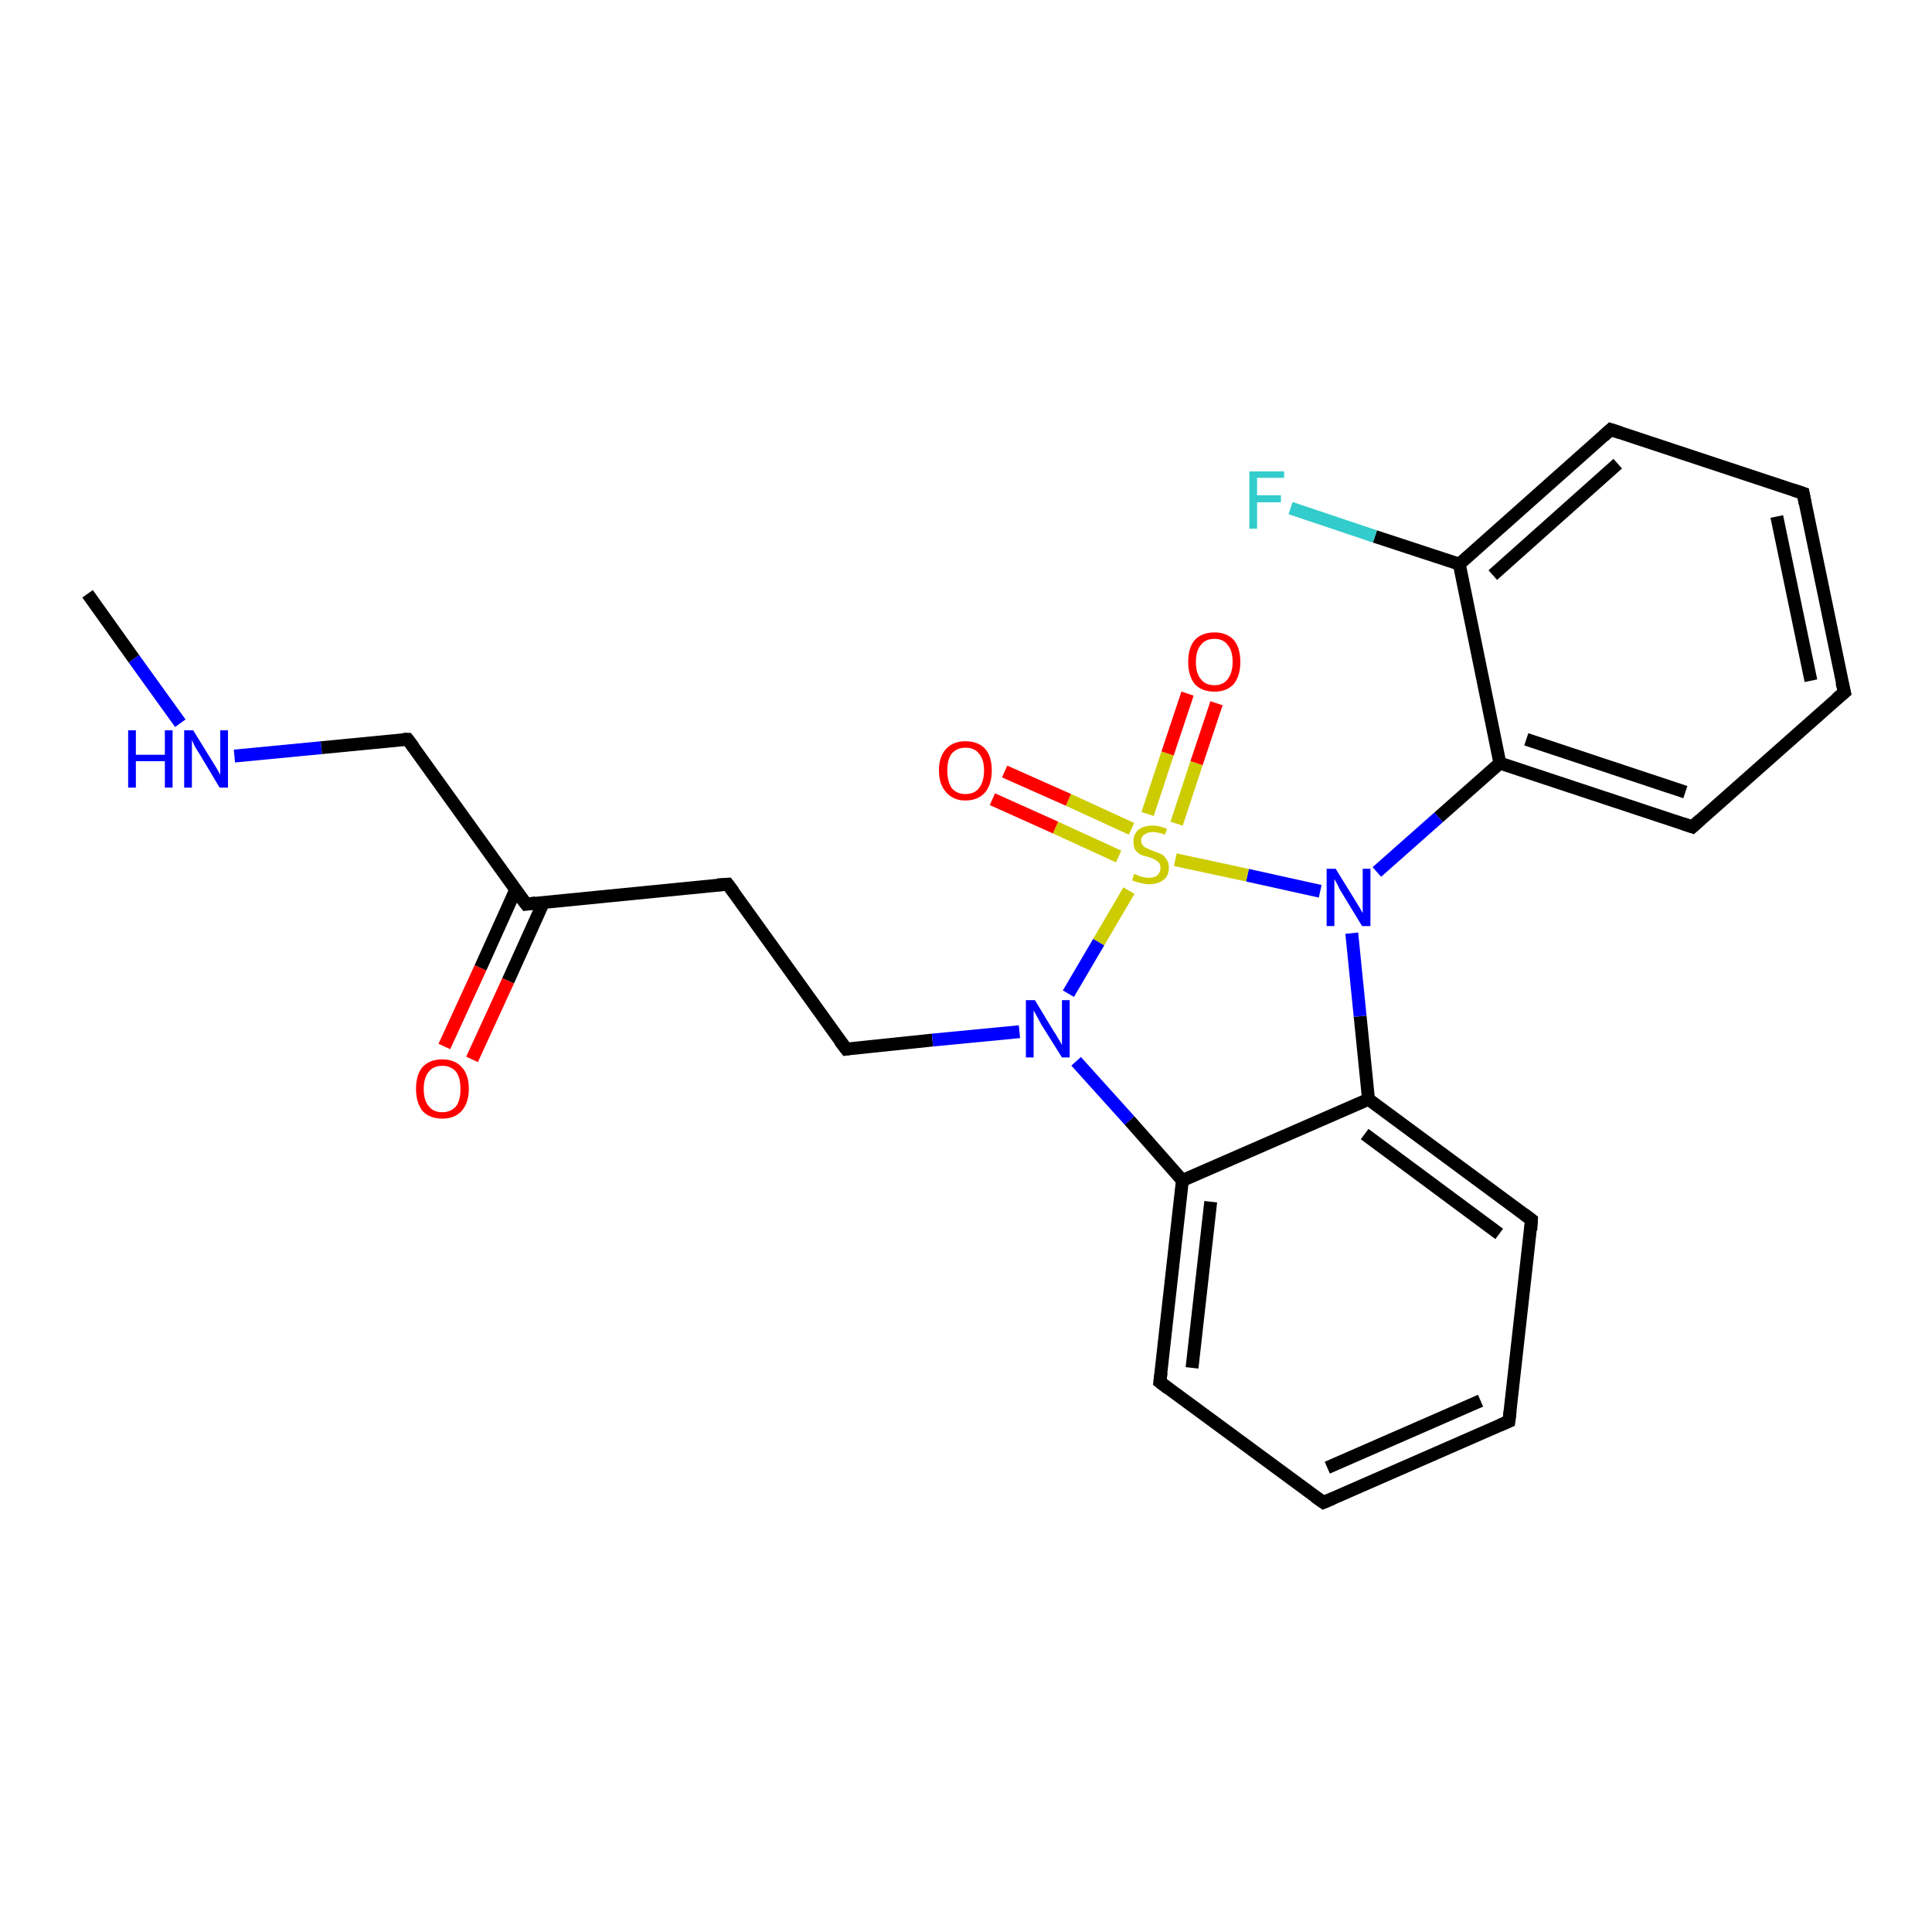 <?xml version='1.0' encoding='iso-8859-1'?>
<svg version='1.1' baseProfile='full'
              xmlns='http://www.w3.org/2000/svg'
                      xmlns:rdkit='http://www.rdkit.org/xml'
                      xmlns:xlink='http://www.w3.org/1999/xlink'
                  xml:space='preserve'
width='300px' height='300px' viewBox='0 0 300 300'>
<!-- END OF HEADER -->
<rect style='opacity:1.0;fill:#FFFFFF;stroke:none' width='300.0' height='300.0' x='0.0' y='0.0'> </rect>
<path class='bond-0 atom-0 atom-1' d='M 13.6,92.2 L 20.8,102.3' style='fill:none;fill-rule:evenodd;stroke:#000000;stroke-width:2.0px;stroke-linecap:butt;stroke-linejoin:miter;stroke-opacity:1' />
<path class='bond-0 atom-0 atom-1' d='M 20.8,102.3 L 28.0,112.3' style='fill:none;fill-rule:evenodd;stroke:#0000FF;stroke-width:2.0px;stroke-linecap:butt;stroke-linejoin:miter;stroke-opacity:1' />
<path class='bond-1 atom-1 atom-2' d='M 36.4,117.4 L 49.9,116.1' style='fill:none;fill-rule:evenodd;stroke:#0000FF;stroke-width:2.0px;stroke-linecap:butt;stroke-linejoin:miter;stroke-opacity:1' />
<path class='bond-1 atom-1 atom-2' d='M 49.9,116.1 L 63.3,114.8' style='fill:none;fill-rule:evenodd;stroke:#000000;stroke-width:2.0px;stroke-linecap:butt;stroke-linejoin:miter;stroke-opacity:1' />
<path class='bond-2 atom-2 atom-3' d='M 63.3,114.8 L 81.7,140.4' style='fill:none;fill-rule:evenodd;stroke:#000000;stroke-width:2.0px;stroke-linecap:butt;stroke-linejoin:miter;stroke-opacity:1' />
<path class='bond-3 atom-3 atom-4' d='M 80.1,138.1 L 74.6,150.3' style='fill:none;fill-rule:evenodd;stroke:#000000;stroke-width:2.0px;stroke-linecap:butt;stroke-linejoin:miter;stroke-opacity:1' />
<path class='bond-3 atom-3 atom-4' d='M 74.6,150.3 L 69.0,162.5' style='fill:none;fill-rule:evenodd;stroke:#FF0000;stroke-width:2.0px;stroke-linecap:butt;stroke-linejoin:miter;stroke-opacity:1' />
<path class='bond-3 atom-3 atom-4' d='M 84.4,140.1 L 78.9,152.3' style='fill:none;fill-rule:evenodd;stroke:#000000;stroke-width:2.0px;stroke-linecap:butt;stroke-linejoin:miter;stroke-opacity:1' />
<path class='bond-3 atom-3 atom-4' d='M 78.9,152.3 L 73.3,164.5' style='fill:none;fill-rule:evenodd;stroke:#FF0000;stroke-width:2.0px;stroke-linecap:butt;stroke-linejoin:miter;stroke-opacity:1' />
<path class='bond-4 atom-3 atom-5' d='M 81.7,140.4 L 113.0,137.3' style='fill:none;fill-rule:evenodd;stroke:#000000;stroke-width:2.0px;stroke-linecap:butt;stroke-linejoin:miter;stroke-opacity:1' />
<path class='bond-5 atom-5 atom-6' d='M 113.0,137.3 L 131.4,162.9' style='fill:none;fill-rule:evenodd;stroke:#000000;stroke-width:2.0px;stroke-linecap:butt;stroke-linejoin:miter;stroke-opacity:1' />
<path class='bond-6 atom-6 atom-7' d='M 131.4,162.9 L 144.8,161.5' style='fill:none;fill-rule:evenodd;stroke:#000000;stroke-width:2.0px;stroke-linecap:butt;stroke-linejoin:miter;stroke-opacity:1' />
<path class='bond-6 atom-6 atom-7' d='M 144.8,161.5 L 158.3,160.2' style='fill:none;fill-rule:evenodd;stroke:#0000FF;stroke-width:2.0px;stroke-linecap:butt;stroke-linejoin:miter;stroke-opacity:1' />
<path class='bond-7 atom-7 atom-8' d='M 167.1,164.8 L 175.4,174.0' style='fill:none;fill-rule:evenodd;stroke:#0000FF;stroke-width:2.0px;stroke-linecap:butt;stroke-linejoin:miter;stroke-opacity:1' />
<path class='bond-7 atom-7 atom-8' d='M 175.4,174.0 L 183.6,183.3' style='fill:none;fill-rule:evenodd;stroke:#000000;stroke-width:2.0px;stroke-linecap:butt;stroke-linejoin:miter;stroke-opacity:1' />
<path class='bond-8 atom-8 atom-9' d='M 183.6,183.3 L 180.1,214.6' style='fill:none;fill-rule:evenodd;stroke:#000000;stroke-width:2.0px;stroke-linecap:butt;stroke-linejoin:miter;stroke-opacity:1' />
<path class='bond-8 atom-8 atom-9' d='M 188.0,186.6 L 185.1,212.4' style='fill:none;fill-rule:evenodd;stroke:#000000;stroke-width:2.0px;stroke-linecap:butt;stroke-linejoin:miter;stroke-opacity:1' />
<path class='bond-9 atom-9 atom-10' d='M 180.1,214.6 L 205.5,233.3' style='fill:none;fill-rule:evenodd;stroke:#000000;stroke-width:2.0px;stroke-linecap:butt;stroke-linejoin:miter;stroke-opacity:1' />
<path class='bond-10 atom-10 atom-11' d='M 205.5,233.3 L 234.3,220.7' style='fill:none;fill-rule:evenodd;stroke:#000000;stroke-width:2.0px;stroke-linecap:butt;stroke-linejoin:miter;stroke-opacity:1' />
<path class='bond-10 atom-10 atom-11' d='M 206.1,227.9 L 229.9,217.5' style='fill:none;fill-rule:evenodd;stroke:#000000;stroke-width:2.0px;stroke-linecap:butt;stroke-linejoin:miter;stroke-opacity:1' />
<path class='bond-11 atom-11 atom-12' d='M 234.3,220.7 L 237.8,189.4' style='fill:none;fill-rule:evenodd;stroke:#000000;stroke-width:2.0px;stroke-linecap:butt;stroke-linejoin:miter;stroke-opacity:1' />
<path class='bond-12 atom-12 atom-13' d='M 237.8,189.4 L 212.5,170.7' style='fill:none;fill-rule:evenodd;stroke:#000000;stroke-width:2.0px;stroke-linecap:butt;stroke-linejoin:miter;stroke-opacity:1' />
<path class='bond-12 atom-12 atom-13' d='M 232.8,191.6 L 211.9,176.1' style='fill:none;fill-rule:evenodd;stroke:#000000;stroke-width:2.0px;stroke-linecap:butt;stroke-linejoin:miter;stroke-opacity:1' />
<path class='bond-13 atom-13 atom-14' d='M 212.5,170.7 L 211.2,157.8' style='fill:none;fill-rule:evenodd;stroke:#000000;stroke-width:2.0px;stroke-linecap:butt;stroke-linejoin:miter;stroke-opacity:1' />
<path class='bond-13 atom-13 atom-14' d='M 211.2,157.8 L 209.9,144.9' style='fill:none;fill-rule:evenodd;stroke:#0000FF;stroke-width:2.0px;stroke-linecap:butt;stroke-linejoin:miter;stroke-opacity:1' />
<path class='bond-14 atom-14 atom-15' d='M 213.8,135.4 L 223.4,126.9' style='fill:none;fill-rule:evenodd;stroke:#0000FF;stroke-width:2.0px;stroke-linecap:butt;stroke-linejoin:miter;stroke-opacity:1' />
<path class='bond-14 atom-14 atom-15' d='M 223.4,126.9 L 232.9,118.5' style='fill:none;fill-rule:evenodd;stroke:#000000;stroke-width:2.0px;stroke-linecap:butt;stroke-linejoin:miter;stroke-opacity:1' />
<path class='bond-15 atom-15 atom-16' d='M 232.9,118.5 L 262.8,128.4' style='fill:none;fill-rule:evenodd;stroke:#000000;stroke-width:2.0px;stroke-linecap:butt;stroke-linejoin:miter;stroke-opacity:1' />
<path class='bond-15 atom-15 atom-16' d='M 237.0,114.8 L 261.7,123.0' style='fill:none;fill-rule:evenodd;stroke:#000000;stroke-width:2.0px;stroke-linecap:butt;stroke-linejoin:miter;stroke-opacity:1' />
<path class='bond-16 atom-16 atom-17' d='M 262.8,128.4 L 286.4,107.5' style='fill:none;fill-rule:evenodd;stroke:#000000;stroke-width:2.0px;stroke-linecap:butt;stroke-linejoin:miter;stroke-opacity:1' />
<path class='bond-17 atom-17 atom-18' d='M 286.4,107.5 L 280.0,76.6' style='fill:none;fill-rule:evenodd;stroke:#000000;stroke-width:2.0px;stroke-linecap:butt;stroke-linejoin:miter;stroke-opacity:1' />
<path class='bond-17 atom-17 atom-18' d='M 281.2,105.7 L 275.9,80.2' style='fill:none;fill-rule:evenodd;stroke:#000000;stroke-width:2.0px;stroke-linecap:butt;stroke-linejoin:miter;stroke-opacity:1' />
<path class='bond-18 atom-18 atom-19' d='M 280.0,76.6 L 250.1,66.7' style='fill:none;fill-rule:evenodd;stroke:#000000;stroke-width:2.0px;stroke-linecap:butt;stroke-linejoin:miter;stroke-opacity:1' />
<path class='bond-19 atom-19 atom-20' d='M 250.1,66.7 L 226.6,87.6' style='fill:none;fill-rule:evenodd;stroke:#000000;stroke-width:2.0px;stroke-linecap:butt;stroke-linejoin:miter;stroke-opacity:1' />
<path class='bond-19 atom-19 atom-20' d='M 251.2,72.0 L 231.8,89.3' style='fill:none;fill-rule:evenodd;stroke:#000000;stroke-width:2.0px;stroke-linecap:butt;stroke-linejoin:miter;stroke-opacity:1' />
<path class='bond-20 atom-20 atom-21' d='M 226.6,87.6 L 213.5,83.3' style='fill:none;fill-rule:evenodd;stroke:#000000;stroke-width:2.0px;stroke-linecap:butt;stroke-linejoin:miter;stroke-opacity:1' />
<path class='bond-20 atom-20 atom-21' d='M 213.5,83.3 L 200.4,78.9' style='fill:none;fill-rule:evenodd;stroke:#33CCCC;stroke-width:2.0px;stroke-linecap:butt;stroke-linejoin:miter;stroke-opacity:1' />
<path class='bond-21 atom-14 atom-22' d='M 205.0,138.4 L 193.7,135.9' style='fill:none;fill-rule:evenodd;stroke:#0000FF;stroke-width:2.0px;stroke-linecap:butt;stroke-linejoin:miter;stroke-opacity:1' />
<path class='bond-21 atom-14 atom-22' d='M 193.7,135.9 L 182.5,133.5' style='fill:none;fill-rule:evenodd;stroke:#CCCC00;stroke-width:2.0px;stroke-linecap:butt;stroke-linejoin:miter;stroke-opacity:1' />
<path class='bond-22 atom-22 atom-23' d='M 175.7,128.7 L 165.9,124.2' style='fill:none;fill-rule:evenodd;stroke:#CCCC00;stroke-width:2.0px;stroke-linecap:butt;stroke-linejoin:miter;stroke-opacity:1' />
<path class='bond-22 atom-22 atom-23' d='M 165.9,124.2 L 156.0,119.8' style='fill:none;fill-rule:evenodd;stroke:#FF0000;stroke-width:2.0px;stroke-linecap:butt;stroke-linejoin:miter;stroke-opacity:1' />
<path class='bond-22 atom-22 atom-23' d='M 173.7,133.0 L 163.9,128.5' style='fill:none;fill-rule:evenodd;stroke:#CCCC00;stroke-width:2.0px;stroke-linecap:butt;stroke-linejoin:miter;stroke-opacity:1' />
<path class='bond-22 atom-22 atom-23' d='M 163.9,128.5 L 154.1,124.1' style='fill:none;fill-rule:evenodd;stroke:#FF0000;stroke-width:2.0px;stroke-linecap:butt;stroke-linejoin:miter;stroke-opacity:1' />
<path class='bond-23 atom-22 atom-24' d='M 182.7,127.9 L 185.8,118.5' style='fill:none;fill-rule:evenodd;stroke:#CCCC00;stroke-width:2.0px;stroke-linecap:butt;stroke-linejoin:miter;stroke-opacity:1' />
<path class='bond-23 atom-22 atom-24' d='M 185.8,118.5 L 188.9,109.2' style='fill:none;fill-rule:evenodd;stroke:#FF0000;stroke-width:2.0px;stroke-linecap:butt;stroke-linejoin:miter;stroke-opacity:1' />
<path class='bond-23 atom-22 atom-24' d='M 178.2,126.4 L 181.3,117.0' style='fill:none;fill-rule:evenodd;stroke:#CCCC00;stroke-width:2.0px;stroke-linecap:butt;stroke-linejoin:miter;stroke-opacity:1' />
<path class='bond-23 atom-22 atom-24' d='M 181.3,117.0 L 184.4,107.7' style='fill:none;fill-rule:evenodd;stroke:#FF0000;stroke-width:2.0px;stroke-linecap:butt;stroke-linejoin:miter;stroke-opacity:1' />
<path class='bond-24 atom-22 atom-7' d='M 175.3,138.3 L 170.6,146.3' style='fill:none;fill-rule:evenodd;stroke:#CCCC00;stroke-width:2.0px;stroke-linecap:butt;stroke-linejoin:miter;stroke-opacity:1' />
<path class='bond-24 atom-22 atom-7' d='M 170.6,146.3 L 165.9,154.3' style='fill:none;fill-rule:evenodd;stroke:#0000FF;stroke-width:2.0px;stroke-linecap:butt;stroke-linejoin:miter;stroke-opacity:1' />
<path class='bond-25 atom-13 atom-8' d='M 212.5,170.7 L 183.6,183.3' style='fill:none;fill-rule:evenodd;stroke:#000000;stroke-width:2.0px;stroke-linecap:butt;stroke-linejoin:miter;stroke-opacity:1' />
<path class='bond-26 atom-20 atom-15' d='M 226.6,87.6 L 232.9,118.5' style='fill:none;fill-rule:evenodd;stroke:#000000;stroke-width:2.0px;stroke-linecap:butt;stroke-linejoin:miter;stroke-opacity:1' />
<path d='M 62.6,114.8 L 63.3,114.8 L 64.2,116.0' style='fill:none;stroke:#000000;stroke-width:2.0px;stroke-linecap:butt;stroke-linejoin:miter;stroke-opacity:1;' />
<path d='M 80.7,139.1 L 81.7,140.4 L 83.2,140.2' style='fill:none;stroke:#000000;stroke-width:2.0px;stroke-linecap:butt;stroke-linejoin:miter;stroke-opacity:1;' />
<path d='M 111.4,137.4 L 113.0,137.3 L 113.9,138.5' style='fill:none;stroke:#000000;stroke-width:2.0px;stroke-linecap:butt;stroke-linejoin:miter;stroke-opacity:1;' />
<path d='M 130.4,161.6 L 131.4,162.9 L 132.0,162.8' style='fill:none;stroke:#000000;stroke-width:2.0px;stroke-linecap:butt;stroke-linejoin:miter;stroke-opacity:1;' />
<path d='M 180.3,213.1 L 180.1,214.6 L 181.4,215.6' style='fill:none;stroke:#000000;stroke-width:2.0px;stroke-linecap:butt;stroke-linejoin:miter;stroke-opacity:1;' />
<path d='M 204.2,232.4 L 205.5,233.3 L 206.9,232.7' style='fill:none;stroke:#000000;stroke-width:2.0px;stroke-linecap:butt;stroke-linejoin:miter;stroke-opacity:1;' />
<path d='M 232.9,221.3 L 234.3,220.7 L 234.5,219.1' style='fill:none;stroke:#000000;stroke-width:2.0px;stroke-linecap:butt;stroke-linejoin:miter;stroke-opacity:1;' />
<path d='M 237.7,191.0 L 237.8,189.4 L 236.6,188.5' style='fill:none;stroke:#000000;stroke-width:2.0px;stroke-linecap:butt;stroke-linejoin:miter;stroke-opacity:1;' />
<path d='M 261.3,127.9 L 262.8,128.4 L 264.0,127.3' style='fill:none;stroke:#000000;stroke-width:2.0px;stroke-linecap:butt;stroke-linejoin:miter;stroke-opacity:1;' />
<path d='M 285.2,108.5 L 286.4,107.5 L 286.0,105.9' style='fill:none;stroke:#000000;stroke-width:2.0px;stroke-linecap:butt;stroke-linejoin:miter;stroke-opacity:1;' />
<path d='M 280.3,78.2 L 280.0,76.6 L 278.5,76.1' style='fill:none;stroke:#000000;stroke-width:2.0px;stroke-linecap:butt;stroke-linejoin:miter;stroke-opacity:1;' />
<path d='M 251.6,67.2 L 250.1,66.7 L 249.0,67.7' style='fill:none;stroke:#000000;stroke-width:2.0px;stroke-linecap:butt;stroke-linejoin:miter;stroke-opacity:1;' />
<path class='atom-1' d='M 19.9 113.4
L 21.1 113.4
L 21.1 117.2
L 25.6 117.2
L 25.6 113.4
L 26.8 113.4
L 26.8 122.3
L 25.6 122.3
L 25.6 118.2
L 21.1 118.2
L 21.1 122.3
L 19.9 122.3
L 19.9 113.4
' fill='#0000FF'/>
<path class='atom-1' d='M 30.0 113.4
L 32.9 118.1
Q 33.2 118.6, 33.7 119.4
Q 34.2 120.3, 34.2 120.3
L 34.2 113.4
L 35.4 113.4
L 35.4 122.3
L 34.1 122.3
L 31.0 117.1
Q 30.6 116.5, 30.2 115.8
Q 29.9 115.1, 29.8 114.9
L 29.8 122.3
L 28.6 122.3
L 28.6 113.4
L 30.0 113.4
' fill='#0000FF'/>
<path class='atom-4' d='M 64.6 169.1
Q 64.6 166.9, 65.6 165.7
Q 66.7 164.5, 68.7 164.5
Q 70.6 164.5, 71.7 165.7
Q 72.8 166.9, 72.8 169.1
Q 72.8 171.2, 71.7 172.5
Q 70.6 173.7, 68.7 173.7
Q 66.7 173.7, 65.6 172.5
Q 64.6 171.2, 64.6 169.1
M 68.7 172.7
Q 70.0 172.7, 70.8 171.8
Q 71.5 170.9, 71.5 169.1
Q 71.5 167.3, 70.8 166.4
Q 70.0 165.5, 68.7 165.5
Q 67.3 165.5, 66.6 166.4
Q 65.8 167.3, 65.8 169.1
Q 65.8 170.9, 66.6 171.8
Q 67.3 172.7, 68.7 172.7
' fill='#FF0000'/>
<path class='atom-7' d='M 160.7 155.3
L 163.6 160.1
Q 163.9 160.5, 164.4 161.4
Q 164.9 162.2, 164.9 162.3
L 164.9 155.3
L 166.1 155.3
L 166.1 164.2
L 164.9 164.2
L 161.7 159.1
Q 161.4 158.5, 161.0 157.8
Q 160.6 157.1, 160.5 156.9
L 160.5 164.2
L 159.3 164.2
L 159.3 155.3
L 160.7 155.3
' fill='#0000FF'/>
<path class='atom-14' d='M 207.4 134.9
L 210.3 139.6
Q 210.6 140.1, 211.1 140.9
Q 211.6 141.8, 211.6 141.8
L 211.6 134.9
L 212.8 134.9
L 212.8 143.8
L 211.5 143.8
L 208.4 138.7
Q 208.0 138.1, 207.7 137.4
Q 207.3 136.7, 207.2 136.5
L 207.2 143.8
L 206.0 143.8
L 206.0 134.9
L 207.4 134.9
' fill='#0000FF'/>
<path class='atom-21' d='M 194.0 73.2
L 199.4 73.2
L 199.4 74.2
L 195.2 74.2
L 195.2 76.9
L 198.9 76.9
L 198.9 78.0
L 195.2 78.0
L 195.2 82.1
L 194.0 82.1
L 194.0 73.2
' fill='#33CCCC'/>
<path class='atom-22' d='M 176.1 135.7
Q 176.2 135.7, 176.6 135.9
Q 177.0 136.1, 177.5 136.2
Q 178.0 136.3, 178.4 136.3
Q 179.3 136.3, 179.7 135.9
Q 180.2 135.5, 180.2 134.7
Q 180.2 134.3, 180.0 134.0
Q 179.7 133.7, 179.4 133.5
Q 179.0 133.3, 178.4 133.1
Q 177.6 132.9, 177.1 132.7
Q 176.6 132.4, 176.3 132.0
Q 176.0 131.5, 176.0 130.7
Q 176.0 129.6, 176.7 128.9
Q 177.5 128.2, 179.0 128.2
Q 180.0 128.2, 181.2 128.7
L 180.9 129.6
Q 179.8 129.2, 179.0 129.2
Q 178.2 129.2, 177.7 129.6
Q 177.2 129.9, 177.2 130.5
Q 177.2 131.0, 177.5 131.3
Q 177.7 131.6, 178.1 131.7
Q 178.4 131.9, 179.0 132.1
Q 179.8 132.4, 180.3 132.6
Q 180.8 132.9, 181.1 133.4
Q 181.5 133.9, 181.5 134.7
Q 181.5 136.0, 180.7 136.6
Q 179.8 137.3, 178.5 137.3
Q 177.7 137.3, 177.1 137.1
Q 176.5 137.0, 175.8 136.7
L 176.1 135.7
' fill='#CCCC00'/>
<path class='atom-23' d='M 145.8 119.6
Q 145.8 117.5, 146.9 116.3
Q 148.0 115.1, 149.9 115.1
Q 151.9 115.1, 153.0 116.3
Q 154.0 117.5, 154.0 119.6
Q 154.0 121.8, 153.0 123.0
Q 151.9 124.3, 149.9 124.3
Q 148.0 124.3, 146.9 123.0
Q 145.8 121.8, 145.8 119.6
M 149.9 123.3
Q 151.3 123.3, 152.0 122.4
Q 152.8 121.4, 152.8 119.6
Q 152.8 117.9, 152.0 117.0
Q 151.3 116.1, 149.9 116.1
Q 148.6 116.1, 147.8 117.0
Q 147.1 117.9, 147.1 119.6
Q 147.1 121.4, 147.8 122.4
Q 148.6 123.3, 149.9 123.3
' fill='#FF0000'/>
<path class='atom-24' d='M 184.5 102.8
Q 184.5 100.6, 185.5 99.4
Q 186.6 98.2, 188.6 98.2
Q 190.5 98.2, 191.6 99.4
Q 192.6 100.6, 192.6 102.8
Q 192.6 104.9, 191.6 106.2
Q 190.5 107.4, 188.6 107.4
Q 186.6 107.4, 185.5 106.2
Q 184.5 104.9, 184.5 102.8
M 188.6 106.4
Q 189.9 106.4, 190.6 105.5
Q 191.4 104.5, 191.4 102.8
Q 191.4 101.0, 190.6 100.1
Q 189.9 99.2, 188.6 99.2
Q 187.2 99.2, 186.5 100.1
Q 185.7 101.0, 185.7 102.8
Q 185.7 104.6, 186.5 105.5
Q 187.2 106.4, 188.6 106.4
' fill='#FF0000'/>
</svg>
